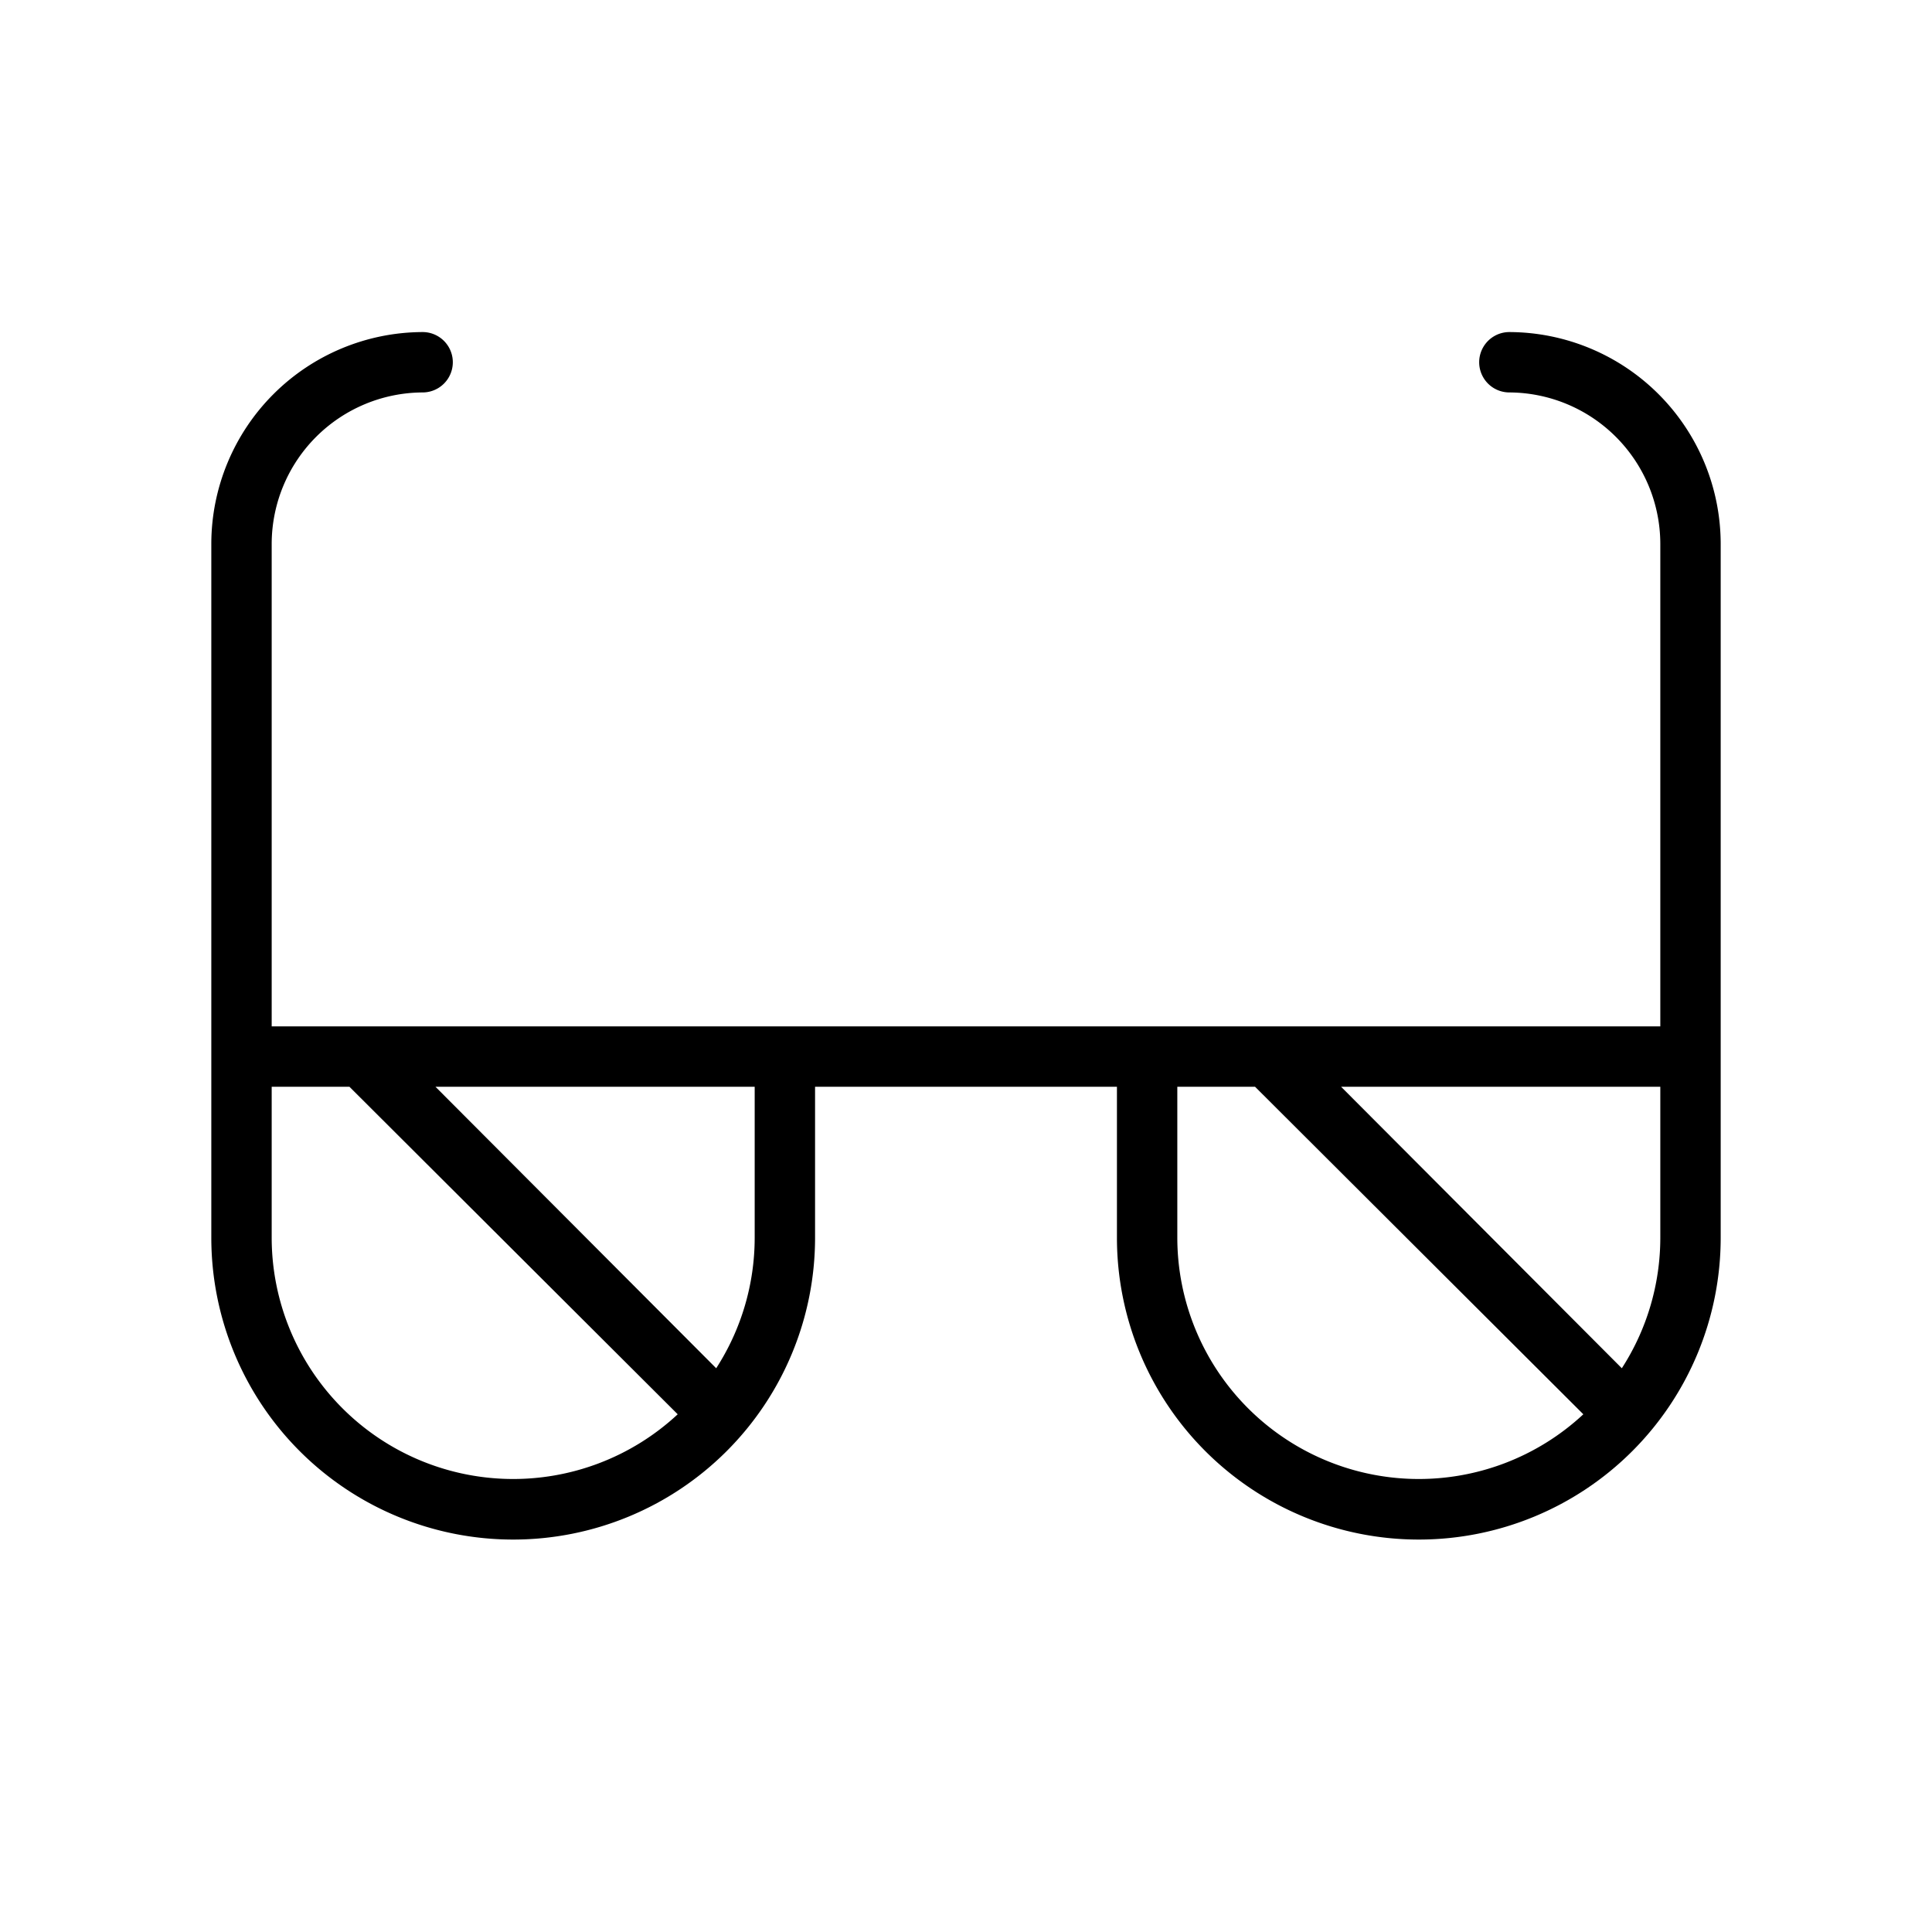 <svg xmlns="http://www.w3.org/2000/svg" viewBox="0 0 256 256" fill="currentColor"><path d="M200,44a4,4,0,0,0,0,8,20.1,20.1,0,0,1,20,20v64H36V72A20.1,20.1,0,0,1,56,52a4,4,0,0,0,0-8A28.1,28.1,0,0,0,28,72v92a40,40,0,0,0,80,0V144h40v20a40,40,0,0,0,80,0V72A28.1,28.1,0,0,0,200,44ZM36,164V144H46.3l43.5,43.4A32,32,0,0,1,36,164Zm64,0a31.9,31.9,0,0,1-5.1,17.3L57.7,144H100Zm56,0V144h10.3l43.5,43.4A32,32,0,0,1,156,164Zm58.9,17.3L177.7,144H220v20A31.9,31.9,0,0,1,214.9,181.3Z"/></svg>